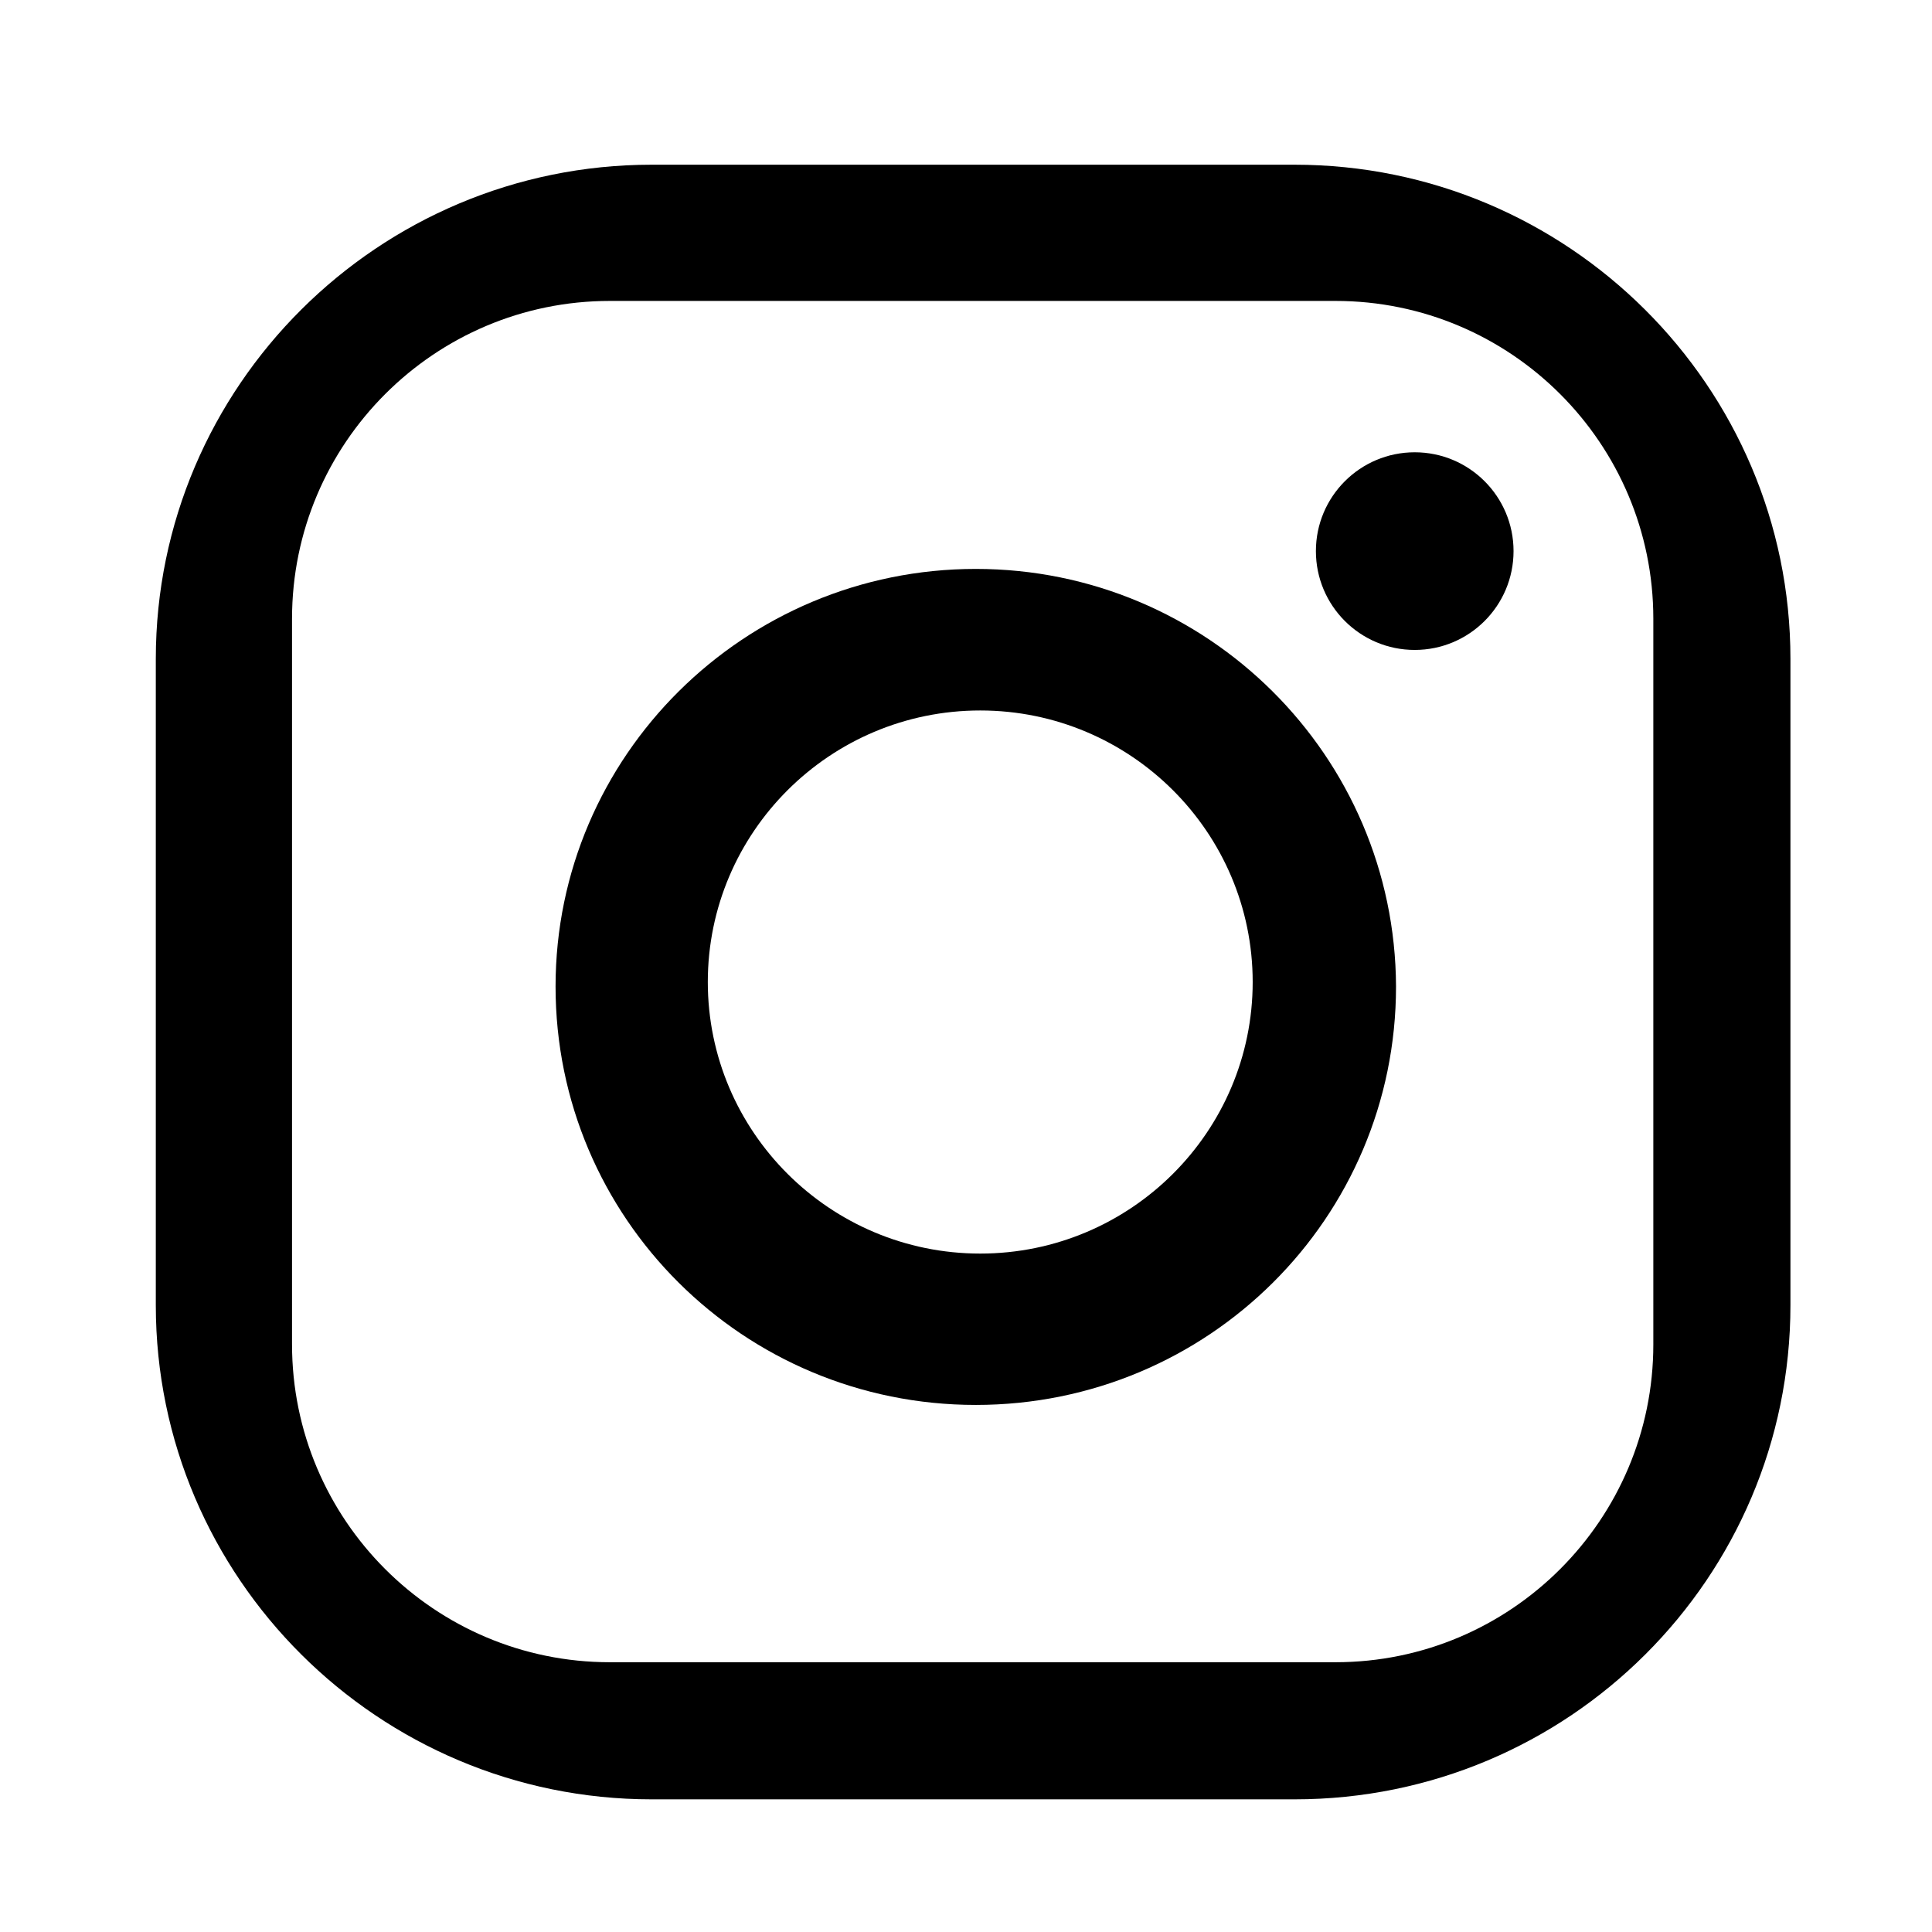 <?xml version="1.0" encoding="utf-8"?>
<!-- Generator: Adobe Illustrator 21.1.0, SVG Export Plug-In . SVG Version: 6.00 Build 0)  -->
<svg version="1.1" id="Layer_2" xmlns="http://www.w3.org/2000/svg" xmlns:xlink="http://www.w3.org/1999/xlink" x="0px" y="0px"
	 viewBox="0 0 217 217" style="enable-background:new 0 0 217 217;" xml:space="preserve">
<path d="M145.4,18.5H73.2c-30.7,0-55.7,24.9-55.7,55.5v72.6c0,30.6,25,55.5,55.7,55.5h72.2c30.8,0,55.7-24.9,55.7-55.5V74
	C201.1,43.4,176.1,18.5,145.4,18.5z M185.7,151c0,19.7-16,35.7-35.7,35.7H68.5c-19.7,0-35.7-16-35.7-35.7V69.5
	c0-19.7,16-35.7,35.7-35.7H150c19.7,0,35.7,16,35.7,35.7V151z"/>
<circle cx="158.9" cy="61.9" r="11.1"/>
<path d="M109.6,63.9c-26,0-47.2,21-47.2,46.9c0,26,21.1,47,47.2,47s47.2-21,47.2-47C156.7,84.9,135.6,63.9,109.6,63.9L109.6,63.9
	L109.6,63.9z M110.1,140.8c-16.9,0-30.6-13.7-30.6-30.5s13.7-30.5,30.6-30.5s30.6,13.7,30.6,30.5S127,140.8,110.1,140.8L110.1,140.8
	L110.1,140.8z"/>
</svg>
